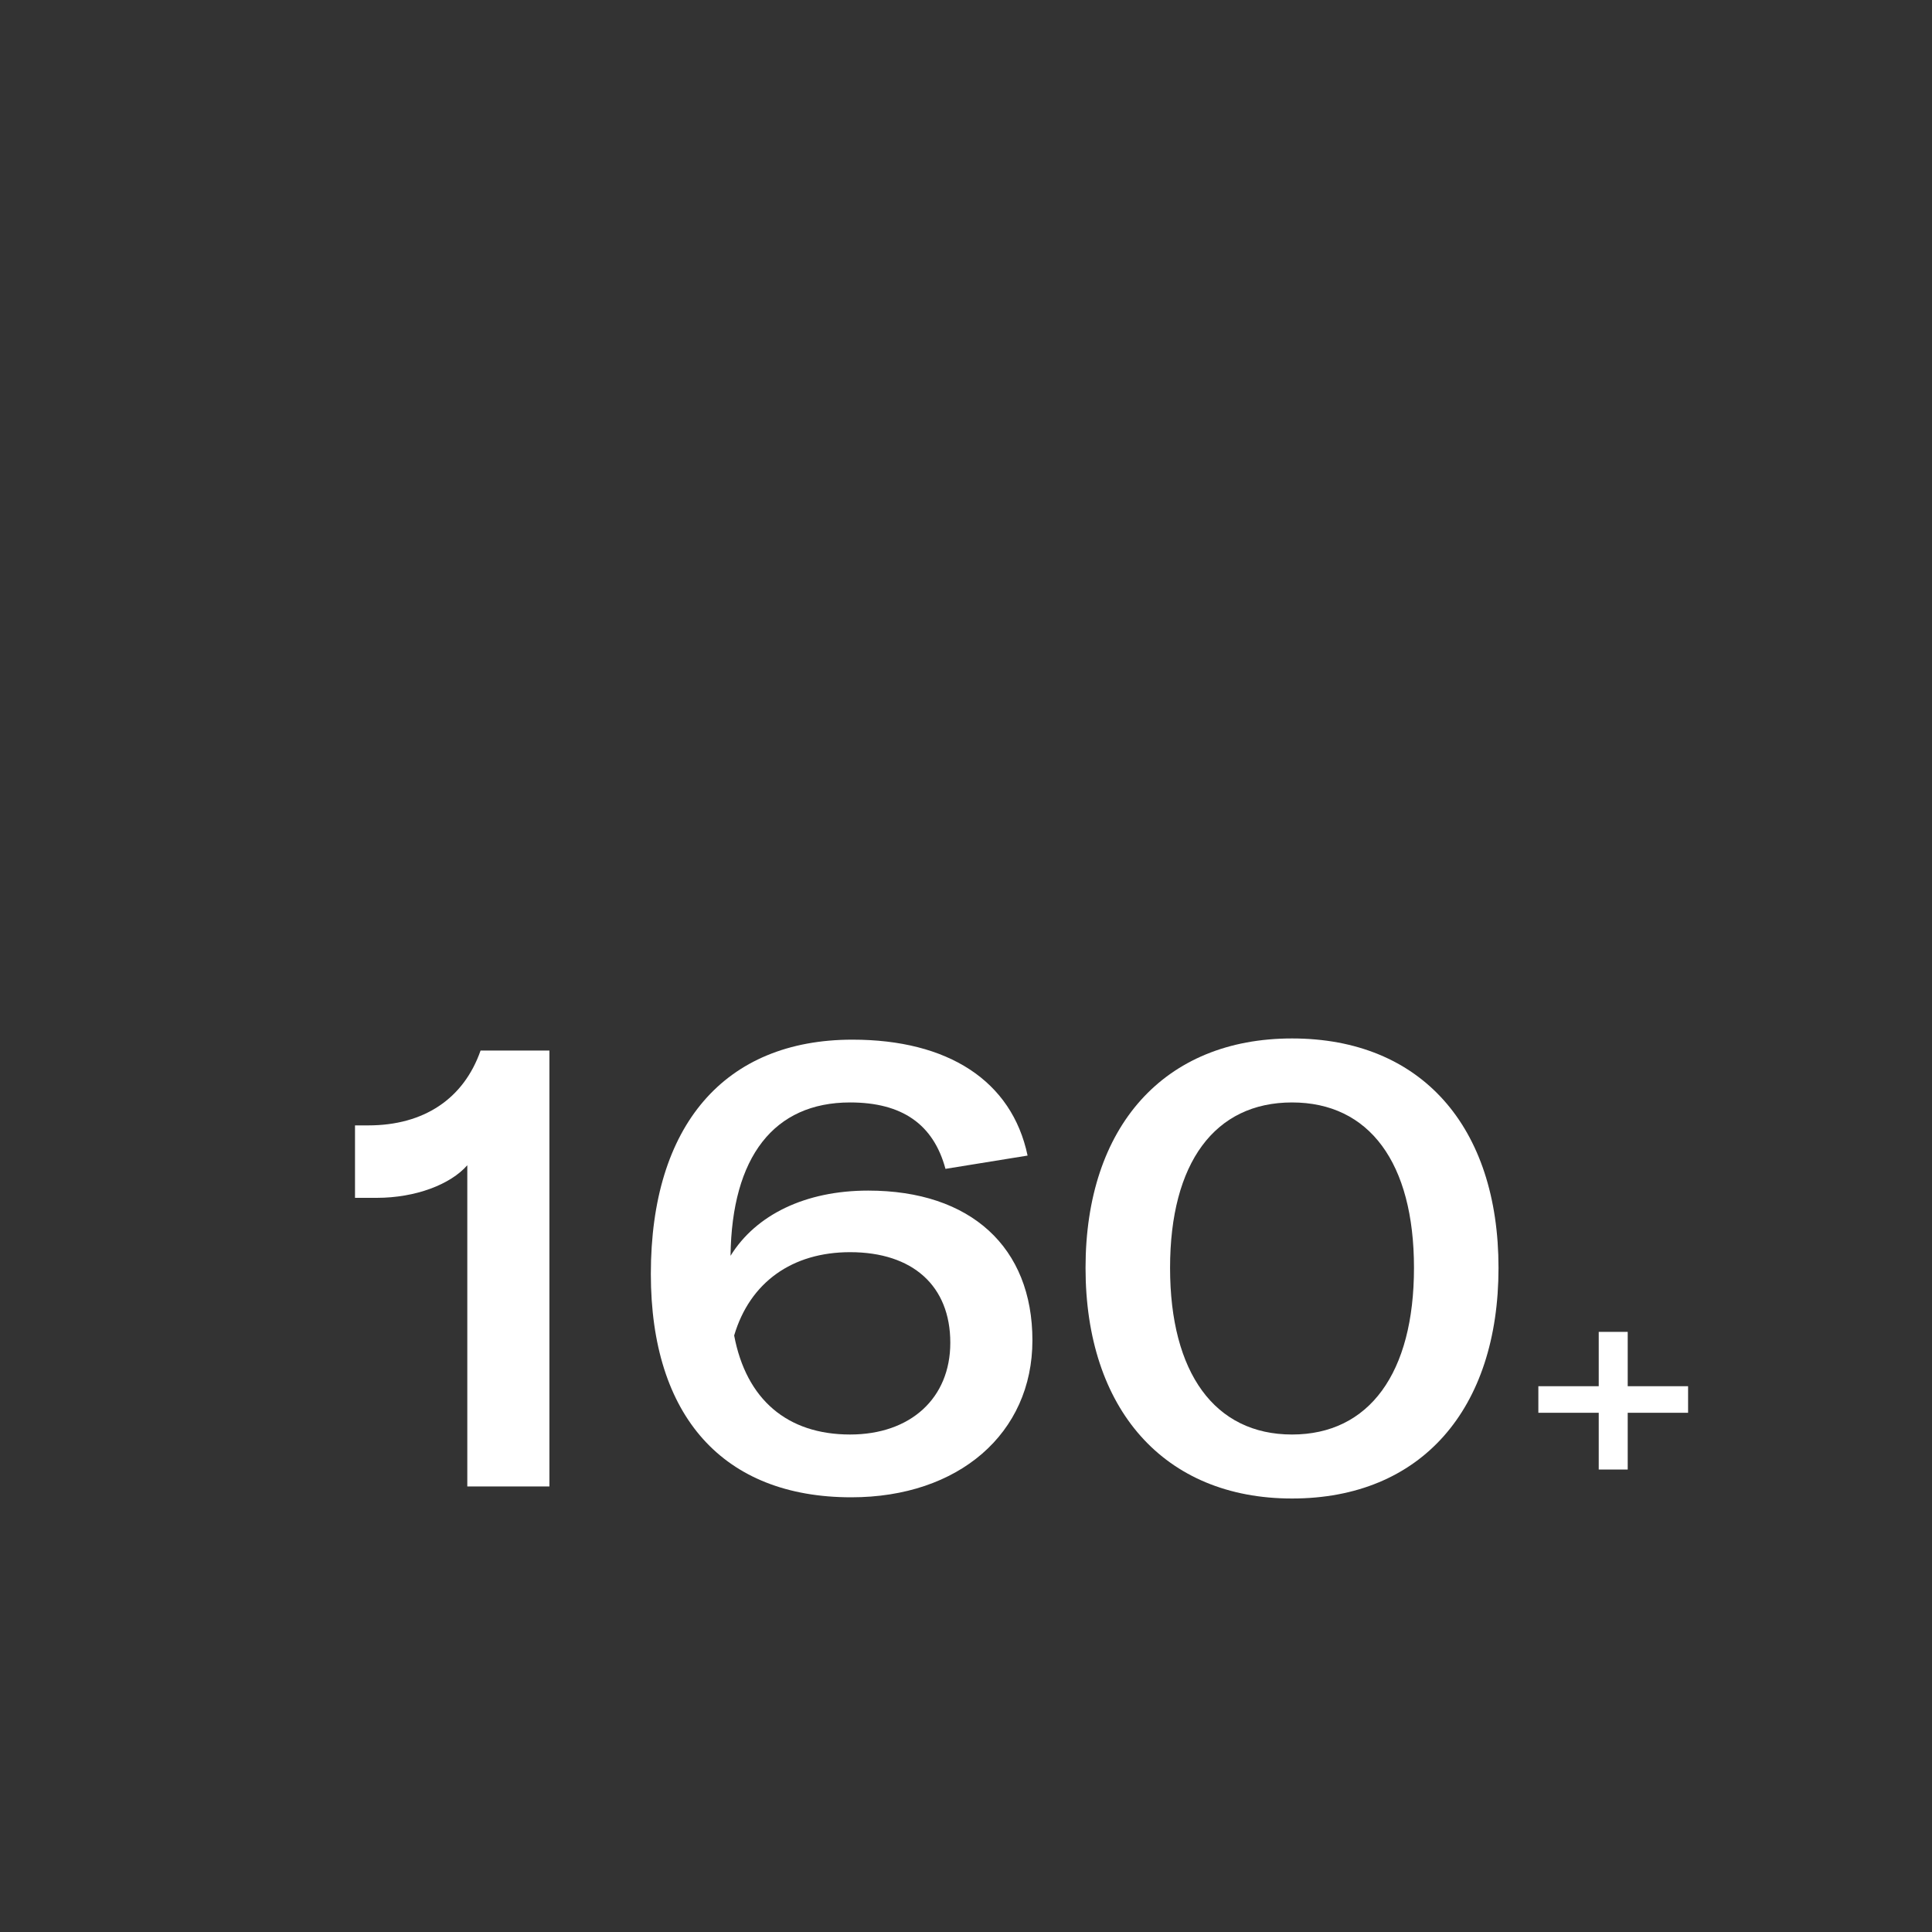 <?xml version="1.0" encoding="utf-8"?>
<!-- Generator: Adobe Illustrator 24.2.3, SVG Export Plug-In . SVG Version: 6.00 Build 0)  -->
<svg version="1.1" id="Layer_1" xmlns="http://www.w3.org/2000/svg" xmlns:xlink="http://www.w3.org/1999/xlink" x="0px" y="0px"
	 viewBox="0 0 160 160" style="enable-background:new 0 0 160 160;" xml:space="preserve">
<rect x="0" y="0" width="160" height="160" fill="#333333" stroke="none"/>
<style type="text/css">
	.st0{fill:#FFFFFF;fill-opacity:0;}
	.st1{enable-background:new    ;}
	.st2{fill:#FFFFFF;}
</style>
<g id="Group_1720" transform="translate(-124 -362)">
	<rect id="Rectangle_314" x="124" y="362" class="st0" width="160" height="160"/>
</g>
<g class="st1">
	<path class="st2" d="M38.7,96.5c-1.4,1.6-4.3,2.7-7.5,2.7h-1.8v-6h1.1c4.6,0,7.9-2.2,9.3-6.2h5.7v36.1h-6.8V96.5z"/>
	<path class="st2" d="M85.5,111c0,7.7-6.1,13-15,13c-10.6,0-16.6-6.7-16.6-18.5c0-12.3,6.1-19.4,16.7-19.4c7.9,0,13.2,3.4,14.5,9.6
		l-6.8,1.1c-1-3.7-3.6-5.5-7.9-5.5c-6.3,0-9.8,4.5-9.9,12.7c2.1-3.4,6.2-5.4,11.4-5.4C80.4,98.6,85.5,103.3,85.5,111z M78.7,111.2
		c0-4.7-3.1-7.5-8.3-7.5c-4.8,0-8.3,2.5-9.6,6.9c1,5.3,4.4,8.2,9.6,8.2C75.4,118.8,78.7,115.8,78.7,111.2z"/>
	<path class="st2" d="M89.9,105c0-11.7,6.5-19,17.1-19c10.7,0,17.1,7.3,17.1,19s-6.4,19.1-17.1,19.1C96.4,124.1,89.9,116.7,89.9,105
		z M117.1,105c0-8.7-3.7-13.7-10.1-13.7s-10.1,5-10.1,13.7s3.7,13.8,10.1,13.8S117.1,113.7,117.1,105z"/>
</g>
<g>
	<g class="st1">
		<path class="st2" d="M139.8,117h-5v4.7h-2.4V117h-5v-2.2h5v-4.5h2.4v4.5h5V117z"/>
	</g>
</g>
</svg>
